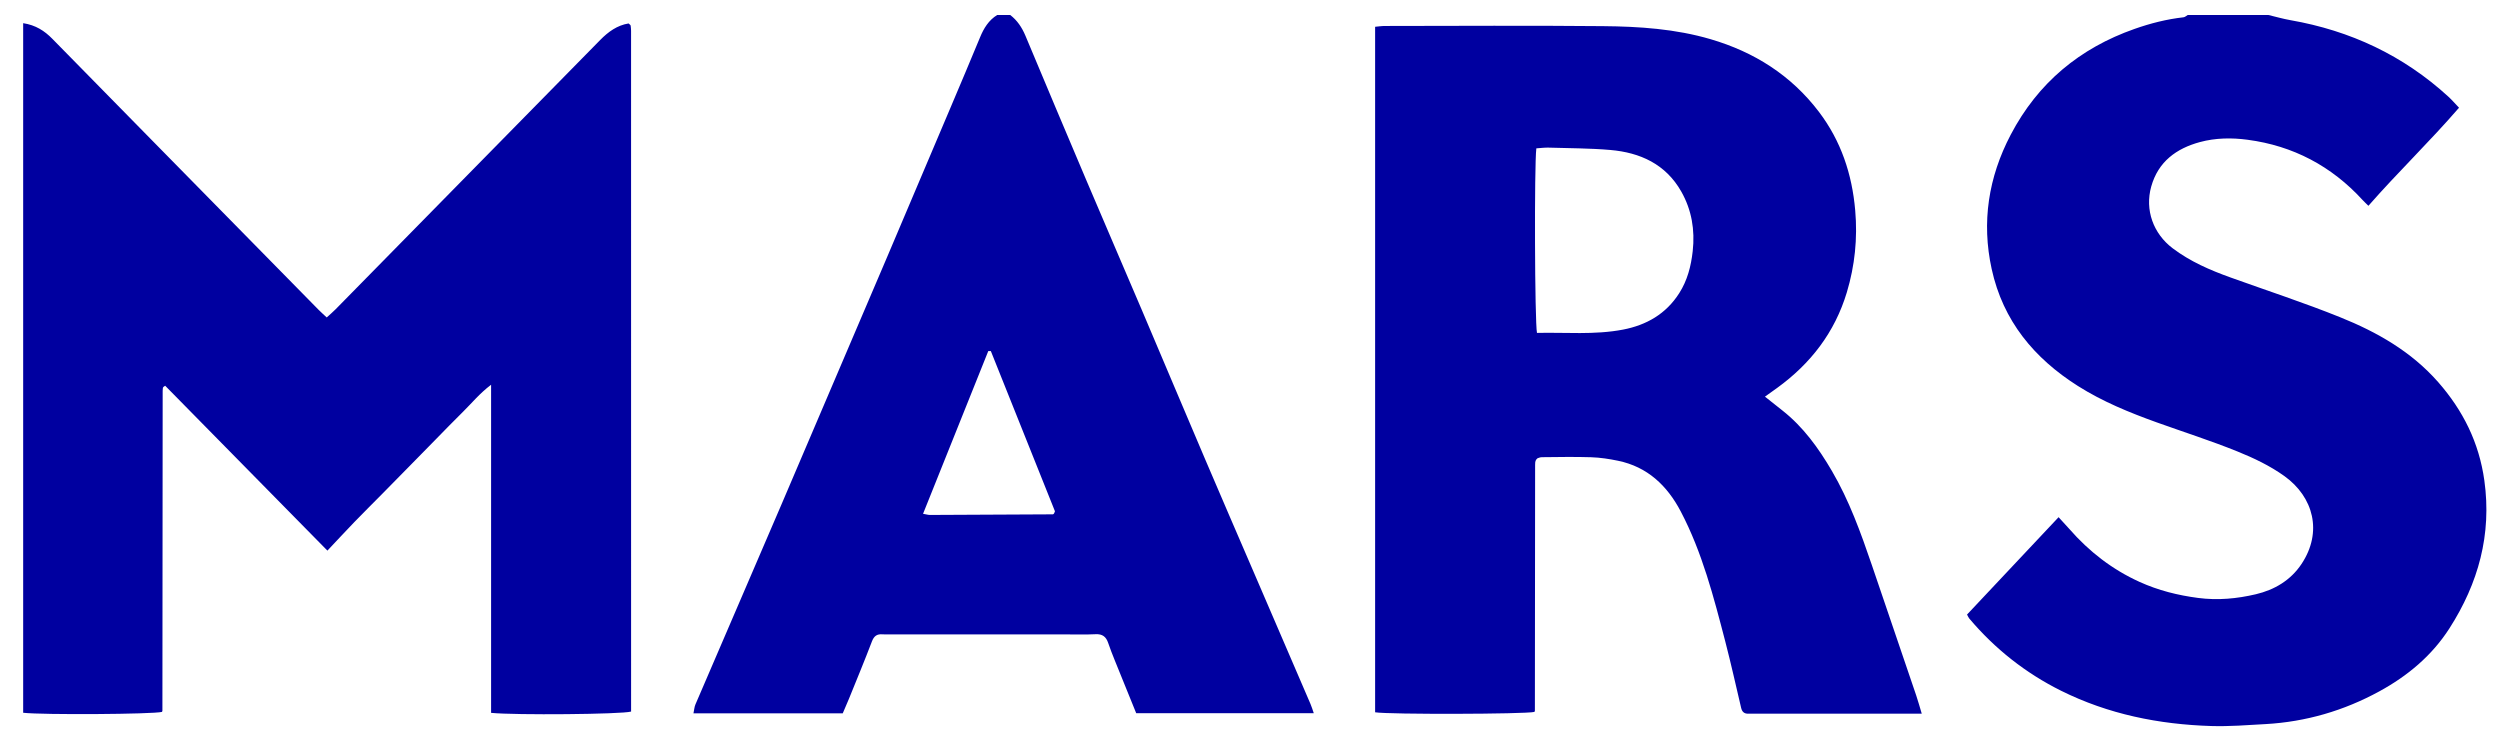 <svg width="105" height="31" viewBox="0 0 105 31" fill="none" xmlns="http://www.w3.org/2000/svg">
<g clip-path="url(#clip0_2608_1702)">
<path fill-rule="evenodd" clip-rule="evenodd" d="M95.27 0.629C95.58 0.703 95.886 0.792 96.199 0.847C98.707 1.286 100.936 2.322 102.835 4.063C102.981 4.198 103.112 4.349 103.279 4.524C102.052 5.945 100.718 7.224 99.473 8.644C99.376 8.547 99.301 8.479 99.233 8.405C97.921 6.971 96.304 6.122 94.4 5.87C93.736 5.781 93.055 5.789 92.396 5.967C91.408 6.236 90.646 6.788 90.352 7.833C90.076 8.819 90.439 9.813 91.252 10.428C91.99 10.985 92.822 11.345 93.68 11.653C95.218 12.207 96.772 12.713 98.287 13.324C99.832 13.946 101.274 14.762 102.406 16.052C103.448 17.24 104.122 18.591 104.343 20.183C104.659 22.454 104.088 24.499 102.88 26.385C102.139 27.542 101.114 28.393 99.928 29.039C98.438 29.852 96.845 30.317 95.154 30.412C94.393 30.455 93.63 30.516 92.87 30.493C90.675 30.425 88.549 29.998 86.563 29.01C85.078 28.271 83.79 27.256 82.708 25.976C82.675 25.937 82.656 25.884 82.616 25.811C83.884 24.462 85.151 23.115 86.461 21.722C86.626 21.902 86.771 22.056 86.911 22.215C87.743 23.168 88.717 23.921 89.864 24.441C90.649 24.796 91.462 25.001 92.318 25.113C93.148 25.222 93.949 25.145 94.744 24.959C95.525 24.775 96.206 24.375 96.664 23.687C97.557 22.345 97.17 20.875 95.944 19.995C95.344 19.565 94.654 19.235 93.967 18.959C92.857 18.51 91.714 18.146 90.586 17.741C89.438 17.328 88.31 16.868 87.272 16.211C85.44 15.051 84.127 13.481 83.65 11.297C83.219 9.327 83.515 7.446 84.446 5.666C85.594 3.472 87.358 2.021 89.649 1.215C90.317 0.98 91.002 0.805 91.708 0.726C91.77 0.719 91.827 0.663 91.886 0.629H95.27ZM38.768 21.579C38.917 21.605 38.986 21.628 39.053 21.628C40.777 21.62 42.499 21.612 44.222 21.602C44.237 21.602 44.254 21.584 44.266 21.57C44.277 21.557 44.281 21.539 44.308 21.474L41.615 14.744H41.508L38.768 21.579ZM42.428 0.629C42.724 0.855 42.92 1.151 43.066 1.496C43.911 3.515 44.761 5.531 45.616 7.546C46.393 9.374 47.18 11.198 47.959 13.025C48.851 15.124 49.736 17.226 50.631 19.324C51.295 20.881 51.968 22.434 52.638 23.988C53.438 25.847 54.24 27.704 55.039 29.563C55.09 29.679 55.125 29.801 55.178 29.953H47.72C47.422 29.22 47.117 28.472 46.816 27.724C46.72 27.485 46.625 27.245 46.543 27.002C46.454 26.741 46.302 26.622 46.014 26.637C45.561 26.66 45.105 26.644 44.65 26.644H37.394C37.285 26.644 37.176 26.651 37.067 26.642C36.838 26.623 36.709 26.707 36.62 26.942C36.313 27.749 35.98 28.547 35.656 29.349C35.573 29.552 35.485 29.751 35.395 29.961H29.125C29.156 29.815 29.163 29.691 29.209 29.584C30.414 26.777 31.627 23.975 32.83 21.167C34.307 17.718 35.779 14.266 37.251 10.814C38.145 8.716 39.034 6.617 39.923 4.517C40.339 3.534 40.756 2.552 41.163 1.566C41.32 1.184 41.526 0.848 41.883 0.629H42.429H42.428ZM0.973 0.973C1.497 1.054 1.87 1.295 2.198 1.63C3.572 3.032 4.949 4.433 6.325 5.833C8.679 8.228 11.033 10.624 13.387 13.018C13.488 13.121 13.597 13.214 13.723 13.333C13.859 13.208 13.982 13.104 14.095 12.99C17.8 9.222 21.506 5.453 25.207 1.681C25.549 1.333 25.923 1.063 26.4 0.985C26.428 1.009 26.443 1.019 26.455 1.033C26.467 1.045 26.485 1.059 26.487 1.074C26.496 1.147 26.505 1.22 26.505 1.294L26.506 29.886C26.112 30.002 21.623 30.042 20.626 29.94V16.159C20.136 16.53 19.81 16.938 19.442 17.299C19.049 17.684 18.668 18.082 18.282 18.474L17.163 19.614L16.044 20.752C15.657 21.144 15.266 21.531 14.883 21.927C14.514 22.309 14.154 22.7 13.751 23.126L6.937 16.201C6.888 16.234 6.873 16.24 6.864 16.251C6.853 16.265 6.842 16.283 6.84 16.3C6.835 16.336 6.832 16.373 6.832 16.41C6.829 20.891 6.826 25.371 6.821 29.851C6.821 29.868 6.809 29.884 6.802 29.9C6.426 29.999 1.794 30.03 0.973 29.936V0.973ZM64.526 6.231C64.437 6.96 64.459 13.532 64.553 13.982C65.753 13.953 66.969 14.074 68.17 13.843C69.145 13.655 69.97 13.19 70.528 12.313C70.871 11.774 71.023 11.183 71.094 10.548C71.193 9.656 71.05 8.817 70.615 8.048C69.96 6.891 68.885 6.408 67.637 6.299C66.772 6.224 65.899 6.227 65.029 6.2C64.87 6.195 64.711 6.22 64.526 6.231ZM57.755 29.917V1.125C57.884 1.114 58.022 1.091 58.16 1.091C61.216 1.088 64.273 1.068 67.327 1.098C68.849 1.112 70.371 1.213 71.846 1.646C73.675 2.183 75.227 3.158 76.399 4.703C77.32 5.919 77.787 7.308 77.919 8.838C78.021 10.014 77.904 11.153 77.568 12.275C77.06 13.965 76.044 15.275 74.641 16.292C74.482 16.407 74.323 16.52 74.128 16.659C74.403 16.877 74.63 17.059 74.858 17.238C75.735 17.928 76.375 18.815 76.937 19.775C77.665 21.018 78.151 22.367 78.615 23.725C79.238 25.55 79.86 27.377 80.479 29.203C80.56 29.441 80.626 29.685 80.714 29.975H73.763C73.654 29.975 73.545 29.972 73.435 29.975C73.264 29.981 73.168 29.903 73.128 29.732C72.909 28.802 72.702 27.869 72.462 26.944C71.975 25.076 71.494 23.201 70.592 21.482C70.019 20.389 69.187 19.605 67.958 19.352C67.587 19.274 67.207 19.217 66.829 19.204C66.139 19.181 65.446 19.196 64.756 19.202C64.687 19.202 64.618 19.235 64.576 19.247C64.54 19.283 64.526 19.294 64.516 19.309C64.507 19.324 64.5 19.342 64.494 19.359C64.488 19.376 64.482 19.394 64.48 19.412C64.477 19.449 64.475 19.486 64.475 19.523C64.472 22.966 64.469 26.409 64.465 29.852C64.465 29.869 64.451 29.885 64.444 29.901C64.047 29.996 58.342 30.012 57.754 29.916" fill="#0000A0"/>
</g>
<defs>
<clipPath id="clip0_2608_1702">
<rect width="103.5" height="30" fill="white" transform="translate(0.973 0.518)"/>
</clipPath>
</defs>
</svg>
